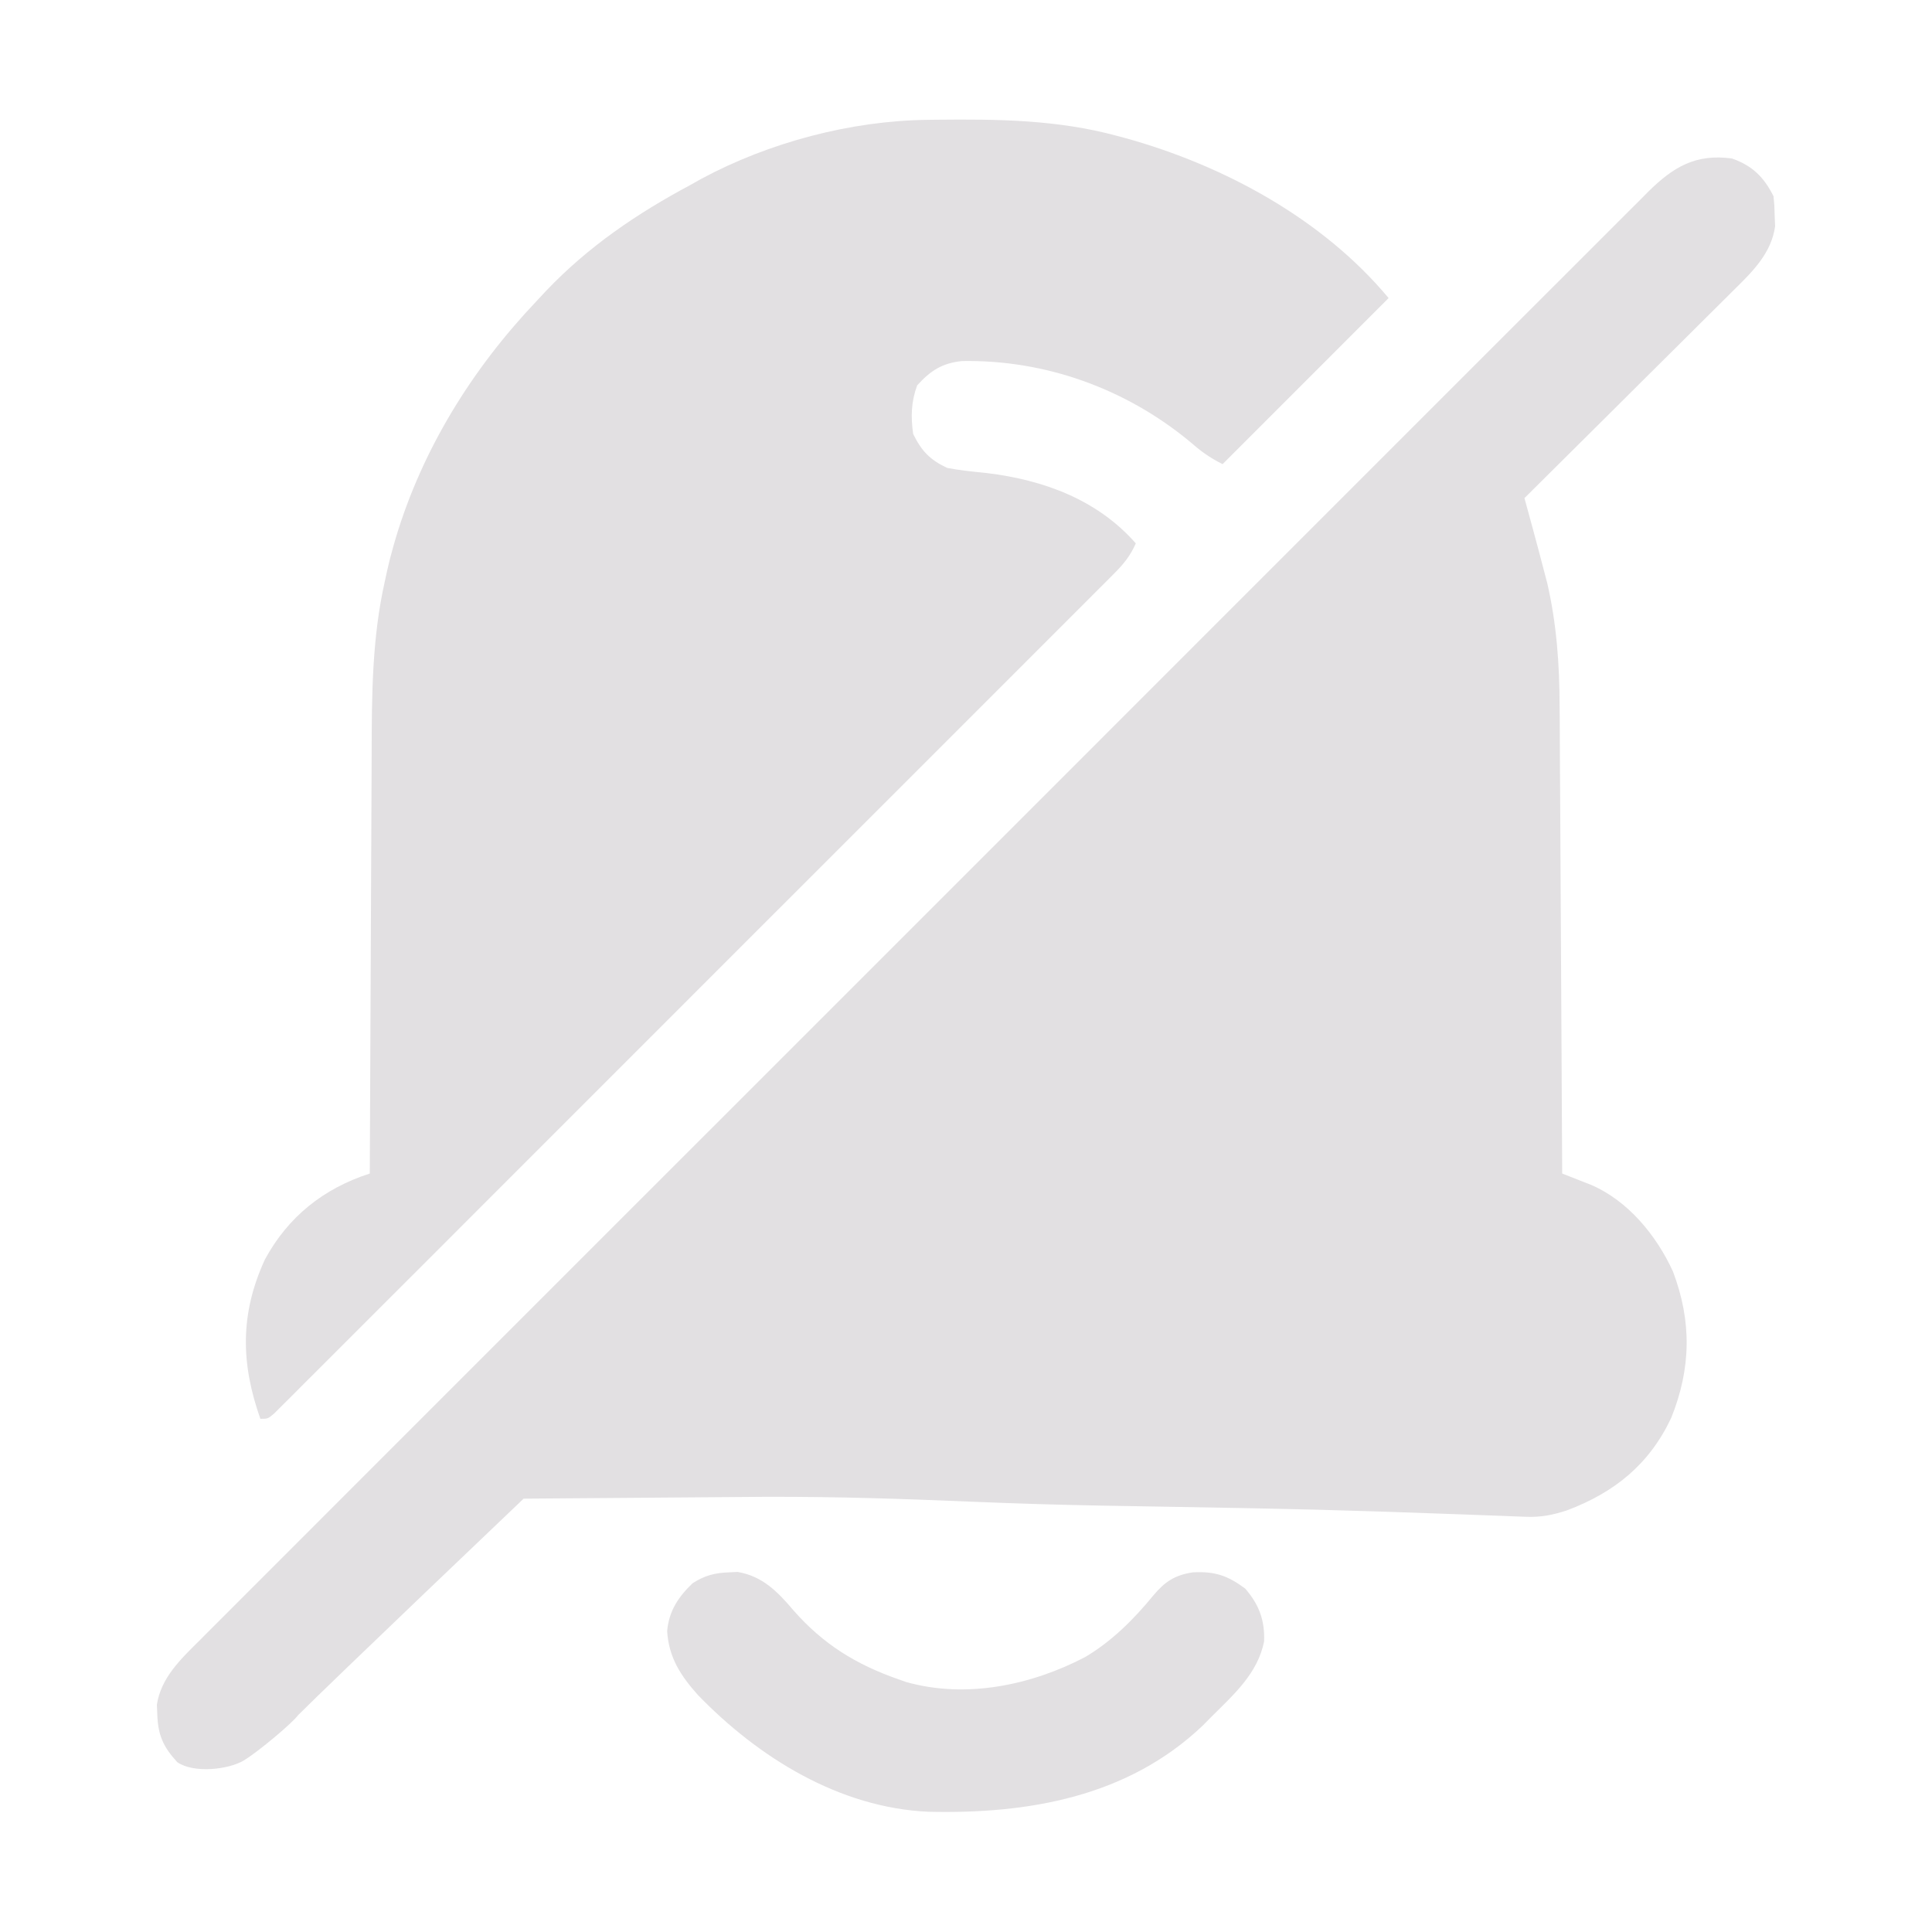 <svg width="107" height="107" viewBox="0 0 107 107" fill="none" xmlns="http://www.w3.org/2000/svg">
<path d="M95.923 8.778C97.045 9.172 97.691 9.806 98.222 10.867C98.272 11.36 98.272 11.36 98.287 11.952C98.295 12.144 98.303 12.337 98.311 12.535C98.106 13.991 97.11 14.996 96.102 15.985C95.975 16.111 95.849 16.238 95.718 16.368C95.304 16.783 94.887 17.195 94.47 17.607C94.18 17.895 93.891 18.183 93.602 18.472C92.843 19.228 92.083 19.982 91.322 20.736C90.545 21.507 89.769 22.279 88.994 23.052C87.474 24.565 85.952 26.076 84.429 27.586C84.493 27.82 84.493 27.82 84.558 28.059C84.614 28.265 84.67 28.471 84.728 28.682C84.811 28.988 84.811 28.988 84.896 29.299C85.097 30.038 85.295 30.777 85.487 31.518C85.587 31.901 85.587 31.901 85.69 32.292C86.213 34.557 86.372 36.817 86.376 39.134C86.378 39.419 86.38 39.703 86.383 39.988C86.388 40.75 86.391 41.513 86.394 42.275C86.398 43.075 86.403 43.876 86.409 44.676C86.418 46.188 86.426 47.699 86.433 49.21C86.441 50.933 86.451 52.655 86.462 54.377C86.483 57.916 86.502 61.456 86.519 64.995C86.662 65.051 86.806 65.107 86.955 65.165C87.237 65.276 87.237 65.276 87.526 65.39C87.713 65.463 87.9 65.536 88.093 65.612C90.157 66.487 91.734 68.414 92.652 70.415C93.698 73.175 93.663 75.776 92.558 78.524C91.352 81.088 89.421 82.66 86.775 83.651C85.989 83.908 85.338 84.037 84.507 84.004C84.312 83.997 84.118 83.99 83.918 83.983C83.705 83.974 83.492 83.966 83.272 83.957C82.8 83.939 82.328 83.922 81.856 83.905C81.476 83.891 81.476 83.891 81.088 83.876C79.7 83.824 78.311 83.776 76.923 83.73C76.775 83.725 76.627 83.72 76.475 83.715C74.136 83.638 71.796 83.579 69.456 83.534C69.297 83.531 69.138 83.528 68.974 83.525C67.327 83.493 65.679 83.464 64.032 83.437C63.185 83.423 62.338 83.409 61.49 83.394C61.238 83.389 61.238 83.389 60.98 83.385C58.613 83.342 56.249 83.269 53.884 83.171C49.812 83.002 46.576 82.893 42.5 82.897C42.343 82.897 29 83 29 83C29 83 18.5 93 16.5 95C16.59 94.863 17 94.5 16.5 95C16.244 95.378 14.336 96.995 13.5 97.5C12.664 98.005 10.735 98.227 9.821 97.596C9.034 96.745 8.745 96.082 8.711 94.931C8.703 94.76 8.696 94.589 8.688 94.412C8.915 92.936 9.985 91.908 11.004 90.901C11.144 90.76 11.284 90.619 11.429 90.474C11.899 90.001 12.372 89.53 12.845 89.059C13.186 88.718 13.527 88.375 13.868 88.033C14.806 87.093 15.745 86.155 16.685 85.217C17.594 84.31 18.501 83.4 19.409 82.491C21.38 80.517 23.352 78.545 25.326 76.573C27.053 74.848 28.779 73.122 30.505 71.395C30.619 71.281 30.734 71.166 30.852 71.048C31.316 70.583 31.781 70.118 32.245 69.654C36.604 65.293 40.965 60.934 45.327 56.576C49.202 52.703 53.076 48.83 56.948 44.954C61.298 40.601 65.649 36.248 70.002 31.897C70.466 31.434 70.93 30.97 71.394 30.506C71.508 30.392 71.622 30.278 71.74 30.16C73.466 28.435 75.19 26.71 76.915 24.984C78.875 23.021 80.837 21.06 82.8 19.1C83.802 18.1 84.804 17.099 85.804 16.097C86.719 15.18 87.635 14.265 88.553 13.35C88.885 13.019 89.217 12.687 89.548 12.354C89.997 11.903 90.448 11.454 90.9 11.005C91.029 10.875 91.157 10.745 91.29 10.611C92.682 9.237 93.922 8.506 95.923 8.778Z" fill="#E2E0E2"/>
<path d="M51.386 6.637C51.538 6.635 51.69 6.633 51.847 6.631C55.257 6.595 58.543 6.626 61.859 7.523C62.019 7.566 62.178 7.608 62.342 7.652C67.796 9.167 73.252 12.124 76.906 16.509C73.872 19.544 70.837 22.578 67.711 25.705C66.954 25.327 66.485 24.973 65.856 24.425C62.32 21.514 57.871 19.913 53.275 19.996C52.172 20.115 51.548 20.518 50.796 21.342C50.462 22.247 50.437 23.081 50.574 24.033C51.041 24.985 51.505 25.465 52.455 25.914C53.186 26.055 53.922 26.125 54.662 26.201C57.782 26.579 60.769 27.664 62.904 30.093C62.602 30.786 62.225 31.243 61.692 31.776C61.525 31.944 61.359 32.112 61.187 32.284C61.003 32.467 60.819 32.65 60.63 32.839C60.435 33.034 60.241 33.229 60.04 33.431C59.499 33.973 58.958 34.514 58.416 35.055C57.831 35.638 57.248 36.223 56.665 36.807C55.522 37.952 54.378 39.095 53.234 40.238C52.305 41.167 51.376 42.096 50.447 43.025C50.315 43.157 50.183 43.289 50.047 43.425C49.778 43.694 49.51 43.962 49.242 44.23C46.725 46.748 44.208 49.264 41.689 51.78C39.526 53.941 37.365 56.103 35.204 58.266C32.697 60.776 30.188 63.285 27.679 65.793C27.412 66.06 27.145 66.327 26.877 66.594C26.746 66.726 26.614 66.857 26.479 66.993C25.55 67.921 24.622 68.85 23.694 69.779C22.563 70.91 21.433 72.041 20.301 73.17C19.723 73.747 19.145 74.324 18.569 74.902C17.945 75.528 17.32 76.151 16.694 76.775C16.51 76.959 16.326 77.144 16.137 77.335C15.887 77.583 15.887 77.583 15.632 77.836C15.488 77.98 15.344 78.125 15.195 78.273C14.838 78.578 14.838 78.578 14.42 78.578C13.335 75.508 13.286 72.774 14.668 69.761C15.95 67.387 17.923 65.818 20.48 64.994C20.481 64.848 20.481 64.701 20.482 64.551C20.494 60.976 20.51 57.401 20.53 53.826C20.539 52.097 20.547 50.369 20.553 48.64C20.558 47.131 20.565 45.623 20.574 44.114C20.579 43.317 20.583 42.52 20.584 41.722C20.59 38.499 20.602 35.343 21.316 32.183C21.359 31.986 21.401 31.788 21.445 31.585C21.541 31.152 21.651 30.729 21.773 30.302C21.817 30.15 21.86 29.998 21.905 29.84C23.381 24.892 26.141 20.447 29.676 16.718C29.862 16.518 30.049 16.318 30.241 16.112C32.575 13.659 35.268 11.83 38.244 10.24C38.437 10.131 38.631 10.022 38.83 9.91C42.59 7.886 47.119 6.685 51.386 6.637Z" fill="#E2E0E2"/>
<path d="M40.387 87.081C40.539 87.073 40.691 87.066 40.847 87.058C42.232 87.289 43.08 88.165 43.953 89.197C45.594 91.06 47.391 92.174 49.739 92.998C49.886 93.05 50.032 93.102 50.184 93.155C53.508 94.091 57.108 93.333 60.089 91.778C61.561 90.912 62.807 89.67 63.88 88.354C64.52 87.593 65.075 87.228 66.068 87.081C67.28 87.017 67.994 87.259 68.966 87.983C69.733 88.871 70.053 89.736 70.01 90.908C69.654 92.688 68.327 93.849 67.085 95.088C66.854 95.322 66.854 95.322 66.618 95.561C62.459 99.526 56.933 100.469 51.423 100.341C46.484 100.121 42.004 97.339 38.651 93.873C37.693 92.797 37.038 91.799 36.949 90.331C37.048 89.221 37.571 88.435 38.362 87.682C39.039 87.248 39.596 87.108 40.387 87.081Z" fill="#E2E0E2"/>
</svg>
